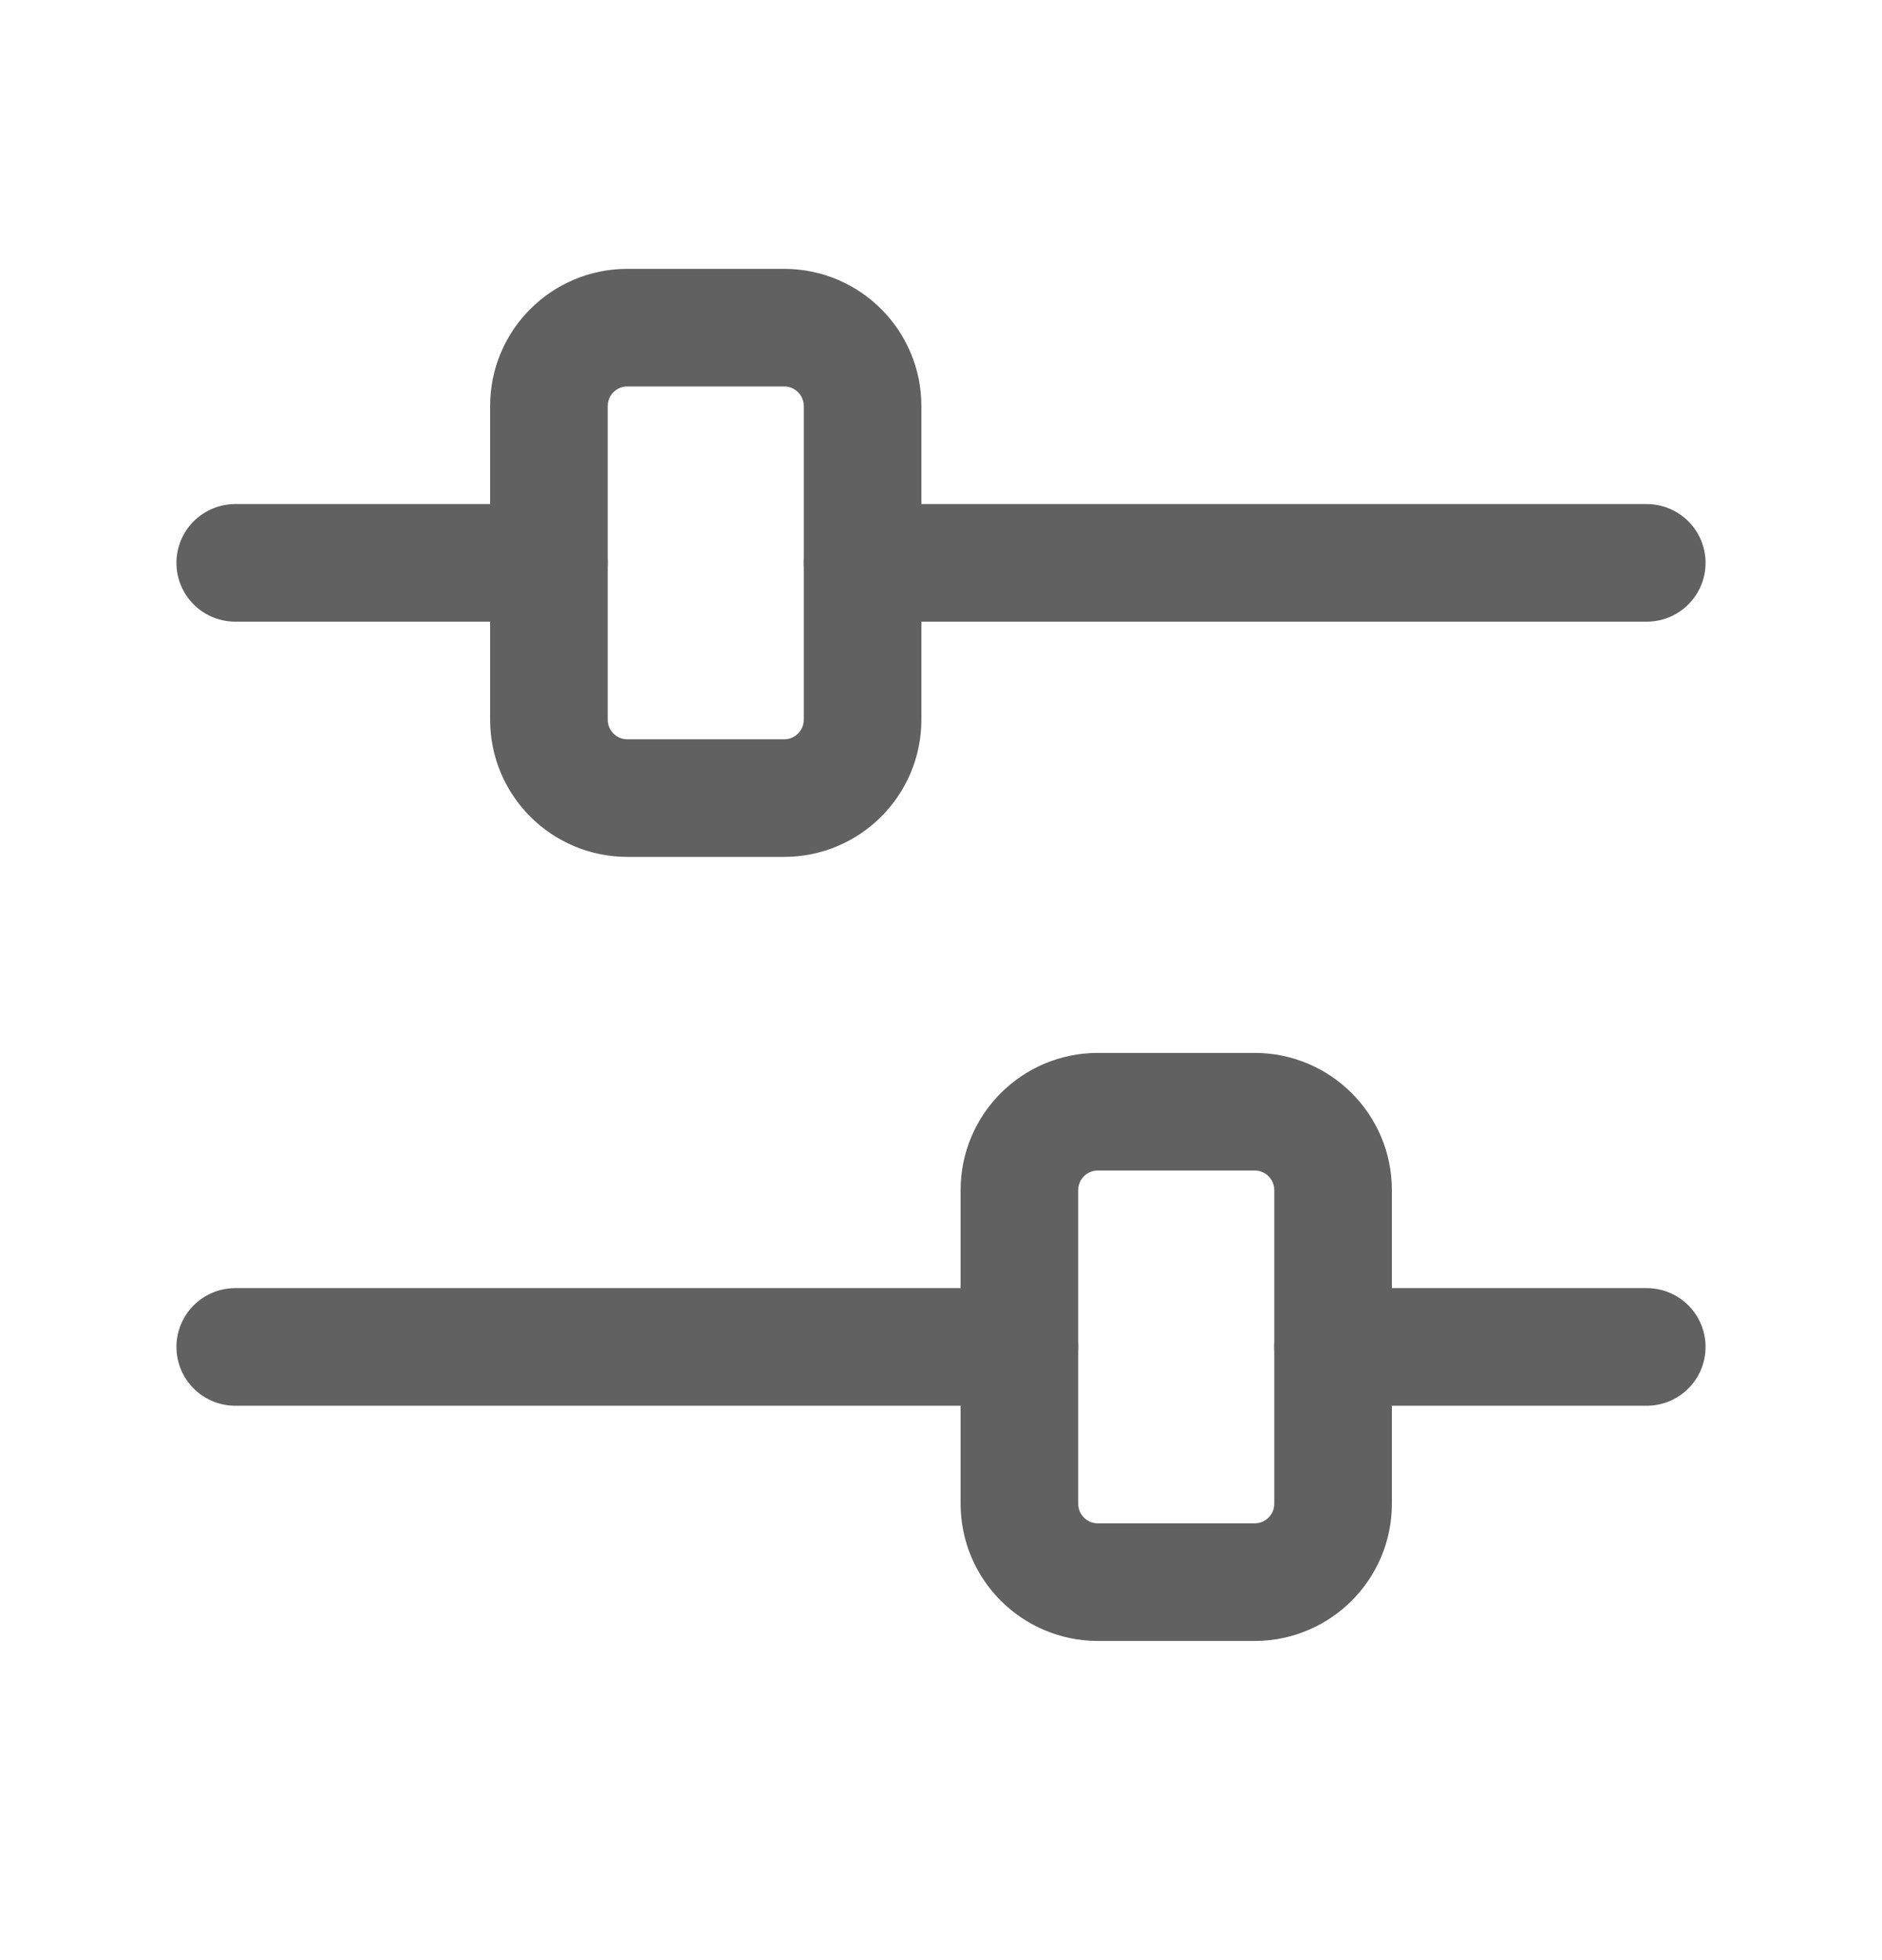 <svg width="24" height="25" viewBox="0 0 24 25" fill="none" xmlns="http://www.w3.org/2000/svg">
<path fill-rule="evenodd" clip-rule="evenodd" d="M14 14.179H16C16.552 14.179 17 14.627 17 15.179V19.179C17 19.731 16.552 20.179 16 20.179H14C13.448 20.179 13 19.731 13 19.179V15.179C13 14.627 13.448 14.179 14 14.179Z" stroke="#616161" stroke-width="1.5" stroke-linecap="round" stroke-linejoin="round"/>
<path d="M21 17.179H17" stroke="#616161" stroke-width="1.5" stroke-linecap="round" stroke-linejoin="round"/>
<path d="M13 17.179H3" stroke="#616161" stroke-width="1.5" stroke-linecap="round" stroke-linejoin="round"/>
<path fill-rule="evenodd" clip-rule="evenodd" d="M10 10.179H8C7.448 10.179 7 9.731 7 9.179V5.179C7 4.627 7.448 4.179 8 4.179H10C10.552 4.179 11 4.627 11 5.179V9.179C11 9.731 10.552 10.179 10 10.179Z" stroke="#616161" stroke-width="1.5" stroke-linecap="round" stroke-linejoin="round"/>
<path d="M3 7.179H7" stroke="#616161" stroke-width="1.5" stroke-linecap="round" stroke-linejoin="round"/>
<path d="M11 7.179H21" stroke="#616161" stroke-width="1.5" stroke-linecap="round" stroke-linejoin="round"/>
</svg>
